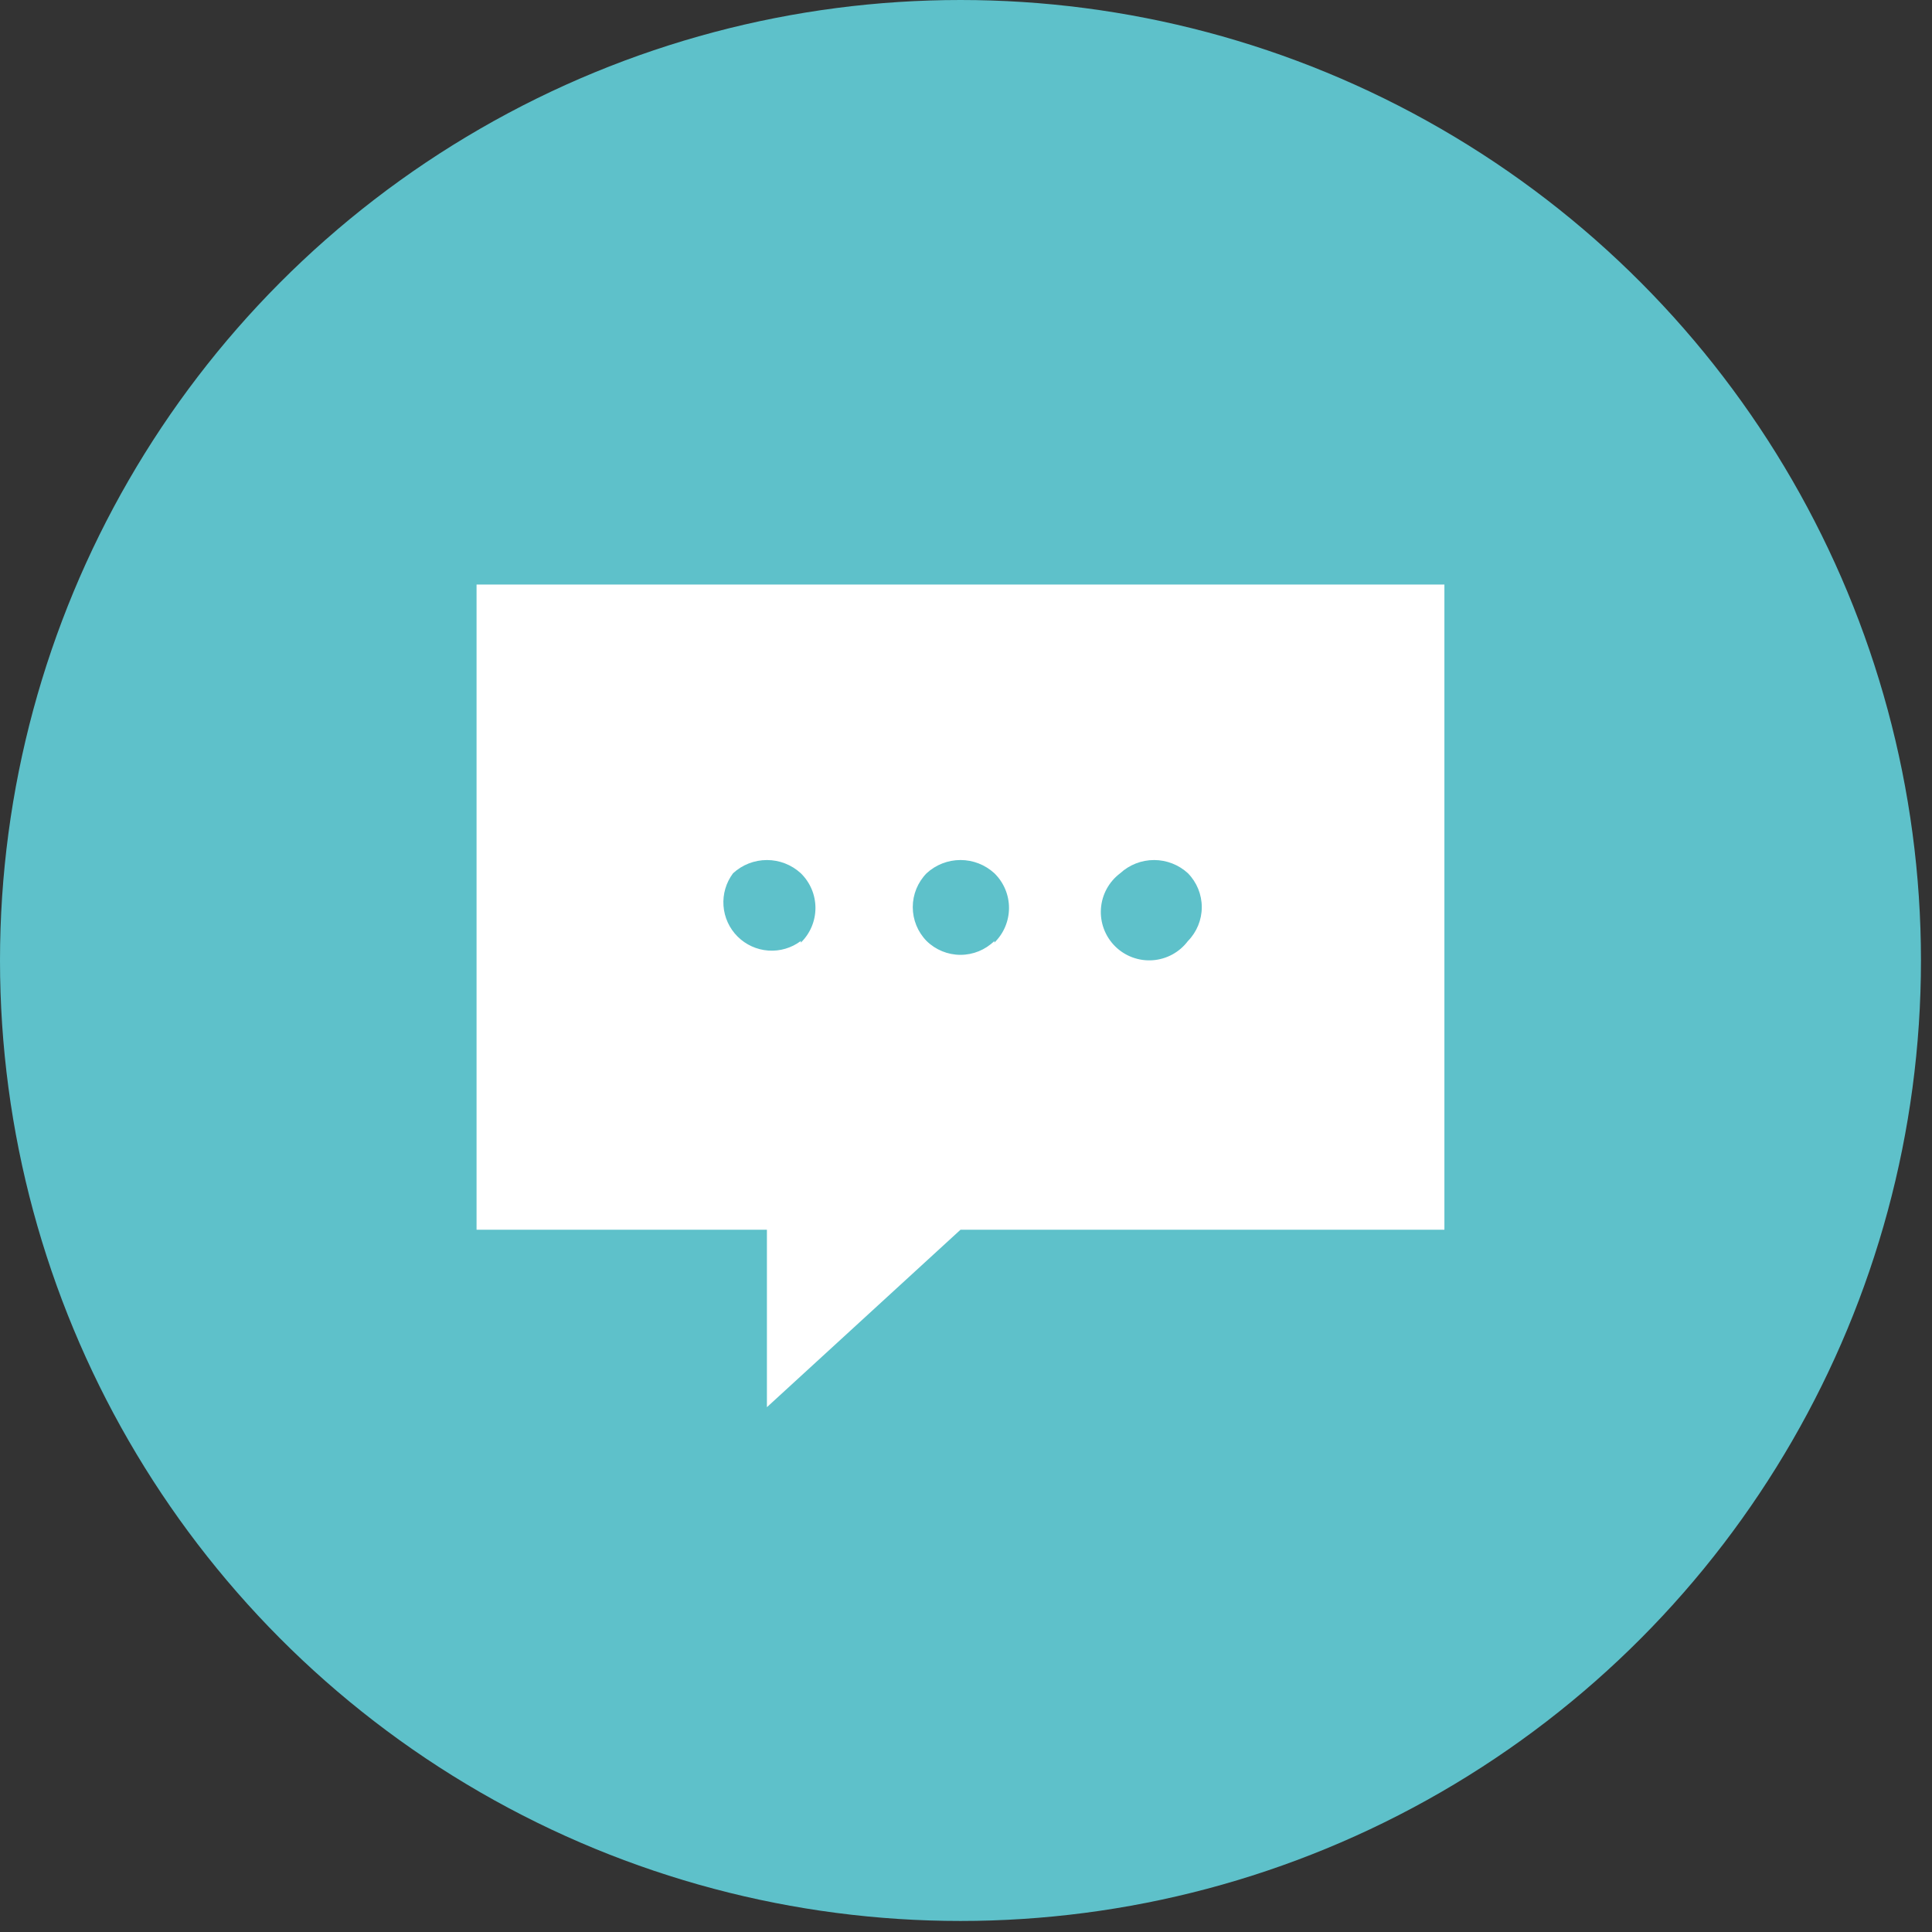<?xml version="1.0" encoding="UTF-8" standalone="no"?><!DOCTYPE svg PUBLIC "-//W3C//DTD SVG 1.1//EN" "http://www.w3.org/Graphics/SVG/1.1/DTD/svg11.dtd"><svg width="100%" height="100%" viewBox="0 0 168 168" version="1.1" xmlns="http://www.w3.org/2000/svg" xmlns:xlink="http://www.w3.org/1999/xlink" xml:space="preserve" xmlns:serif="http://www.serif.com/" style="fill-rule:evenodd;clip-rule:evenodd;stroke-linejoin:round;stroke-miterlimit:2;"><rect x="0" y="0" width="168" height="168" fill="#333333" stroke="none"/><circle cx="83.52" cy="83.52" r="83.52" style="fill:#5ec1ca;"/><path id="Live-Chat" serif:id="Live Chat" d="M41.44,50.828l0,56.107l25.248,0l0,15.429l16.832,-15.429l42.08,0l0,-56.107l-84.16,0Zm28.194,30.999c-0.81,0.608 -1.813,0.903 -2.823,0.831c-1.01,-0.072 -1.961,-0.506 -2.677,-1.222c-0.716,-0.716 -1.15,-1.667 -1.222,-2.677c-0.072,-1.01 0.223,-2.013 0.831,-2.823c0.803,-0.739 1.854,-1.15 2.946,-1.15c1.091,0 2.143,0.41 2.946,1.15c0.403,0.392 0.723,0.861 0.942,1.379c0.219,0.518 0.331,1.074 0.331,1.637c0,0.562 -0.113,1.119 -0.331,1.637c-0.219,0.518 -0.539,0.987 -0.942,1.379l0,-0.14Zm16.832,0c-0.787,0.771 -1.844,1.203 -2.946,1.203c-1.102,0 -2.159,-0.432 -2.946,-1.203c-0.771,-0.787 -1.203,-1.844 -1.203,-2.946c0,-1.101 0.432,-2.159 1.203,-2.946c0.803,-0.739 1.854,-1.15 2.946,-1.15c1.091,0 2.143,0.41 2.946,1.15c0.403,0.392 0.723,0.861 0.942,1.379c0.219,0.518 0.331,1.074 0.331,1.637c0,0.562 -0.113,1.119 -0.331,1.637c-0.218,0.518 -0.539,0.987 -0.942,1.379l0,-0.14Zm16.832,0c-0.362,0.482 -0.823,0.881 -1.352,1.17c-0.529,0.288 -1.115,0.46 -1.716,0.503c-0.601,0.043 -1.205,-0.045 -1.77,-0.255c-0.565,-0.211 -1.078,-0.54 -1.504,-0.967c-0.426,-0.426 -0.756,-0.939 -0.967,-1.504c-0.211,-0.565 -0.298,-1.169 -0.255,-1.77c0.043,-0.601 0.214,-1.187 0.503,-1.716c0.289,-0.529 0.688,-0.99 1.17,-1.352c0.803,-0.739 1.854,-1.15 2.946,-1.15c1.091,0 2.143,0.41 2.946,1.15c0.771,0.787 1.203,1.844 1.203,2.946c0,1.102 -0.432,2.159 -1.203,2.946Z" style="fill:#fff;fill-rule:nonzero;"/></svg>